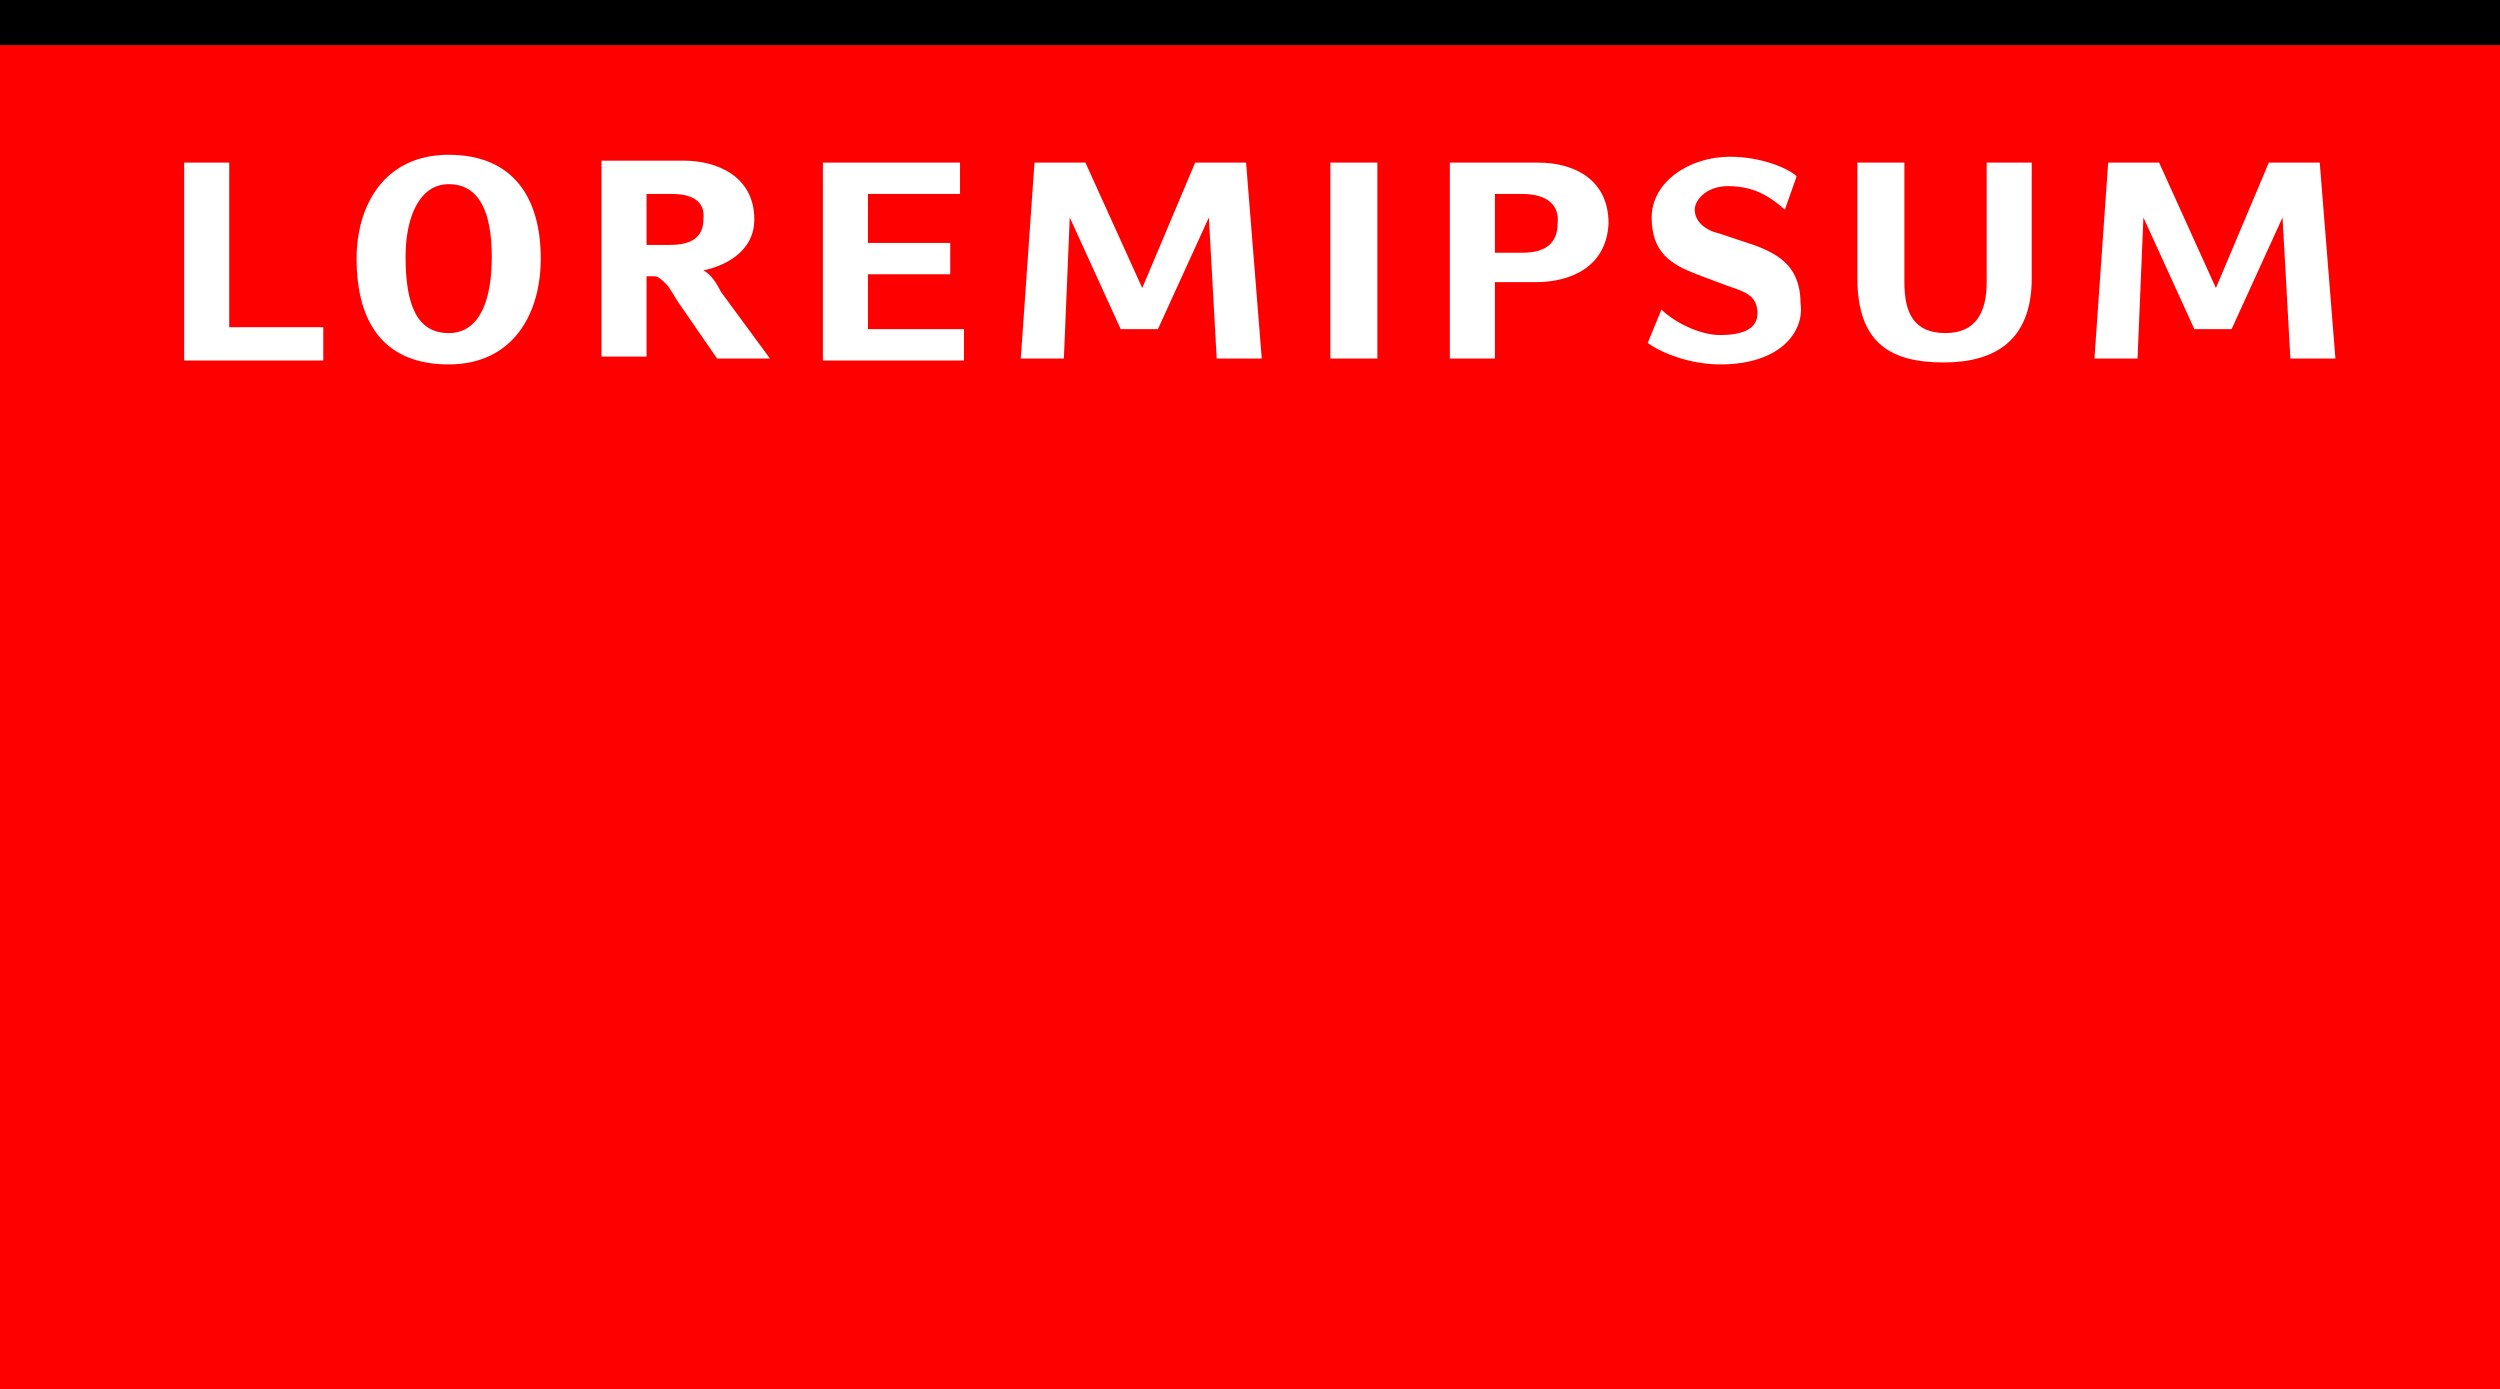 <svg id="Layer_1" xmlns="http://www.w3.org/2000/svg" viewBox="0 0 127.6 70.9">
  <style>
    .st0{fill:#FF0000;} .st1{fill:#FFFFFF;}
  </style>
  <path class="st0" d="M0 0h127.7v70.9H0z"/>
  <path class="st1" d="M9.4 18.3v-10h2.3v8.4h4.8v1.7H9.4zm13.5.3c-3.2 0-4.7-2-4.7-5.4 0-2.7 1.4-5.3 4.7-5.3 3.3 0 4.7 2.2 4.7 5.3 0 2.8-1.4 5.4-4.7 5.4zm0-9.2c-1.5 0-2.2 1.7-2.2 3.7 0 2.5.6 3.9 2.2 3.9s2.2-1.7 2.2-3.9-.6-3.7-2.2-3.7zm13.7 8.9l-2-2.9c-.2-.3-.4-.7-.6-.9-.2-.2-.4-.4-.6-.4H33v4.1h-2.3v-10h4.2c1.7 0 3.6.8 3.6 3 0 1.7-1.6 2.4-2.6 2.6.4.2.7.7.9 1.1l2.5 3.4h-2.7zm-2.3-8.4H33v2.6h1.2c1.1 0 1.7-.4 1.7-1.3.1-.8-.4-1.3-1.6-1.3zm7.7 8.4v-10h7v1.6h-4.7v2.5h4.2V14h-4.2v2.8h4.9v1.6H42zm20.1 0l-.4-7.2-2.6 5.7h-1.9l-2.6-5.7-.3 7.2h-2.2l.7-10h2.6l2.9 6.4L61 8.3h2.6l.8 10h-2.3zm5.8 0v-10h2.4v10h-2.4zm10.5-3.9h-2.1v3.9H74v-10h4.5c1.9 0 3.6.9 3.6 3.1-.1 2.2-1.9 3-3.7 3zm-.7-4.5h-1.4v3h1.4c1.2 0 1.8-.5 1.8-1.5.1-.9-.5-1.5-1.8-1.5zm10.1 8.7c-1.7 0-3.2-.7-3.7-1.1l.7-1.7c.6.6 1.9 1.3 3 1.3 1.3 0 1.9-.4 1.9-1.1 0-.9-.6-1.1-1.5-1.4l-1.6-.6c-1.3-.5-2.3-1.1-2.3-2.9 0-1.8 1.9-3.1 4-3.1 1.6 0 3 .6 3.4 1l-.6 1.7c-.8-.7-1.6-1.2-2.9-1.2-1.1 0-1.7.7-1.7 1.2 0 .7.7 1.1 1.2 1.2l1.8.6c1.4.5 2.4 1.2 2.4 3 .2 1.4-1 3.1-4.1 3.1zm11.4-.1c-2.6 0-4.4-.9-4.4-4.3V8.3h2.4v6.1c0 1.6.5 2.6 2.1 2.6 1.5 0 2.1-1 2.1-2.6V8.3h2.3v5.9c0 3.2-1.9 4.3-4.5 4.3zm17.7-.2l-.4-7.2-2.6 5.7H112l-2.6-5.7-.3 7.2h-2.2l.7-10h2.6l2.9 6.4 2.7-6.4h2.6l.8 10h-2.3z"/>
  <path d="M0 0h127.7v2.3H0z"/>
</svg>
